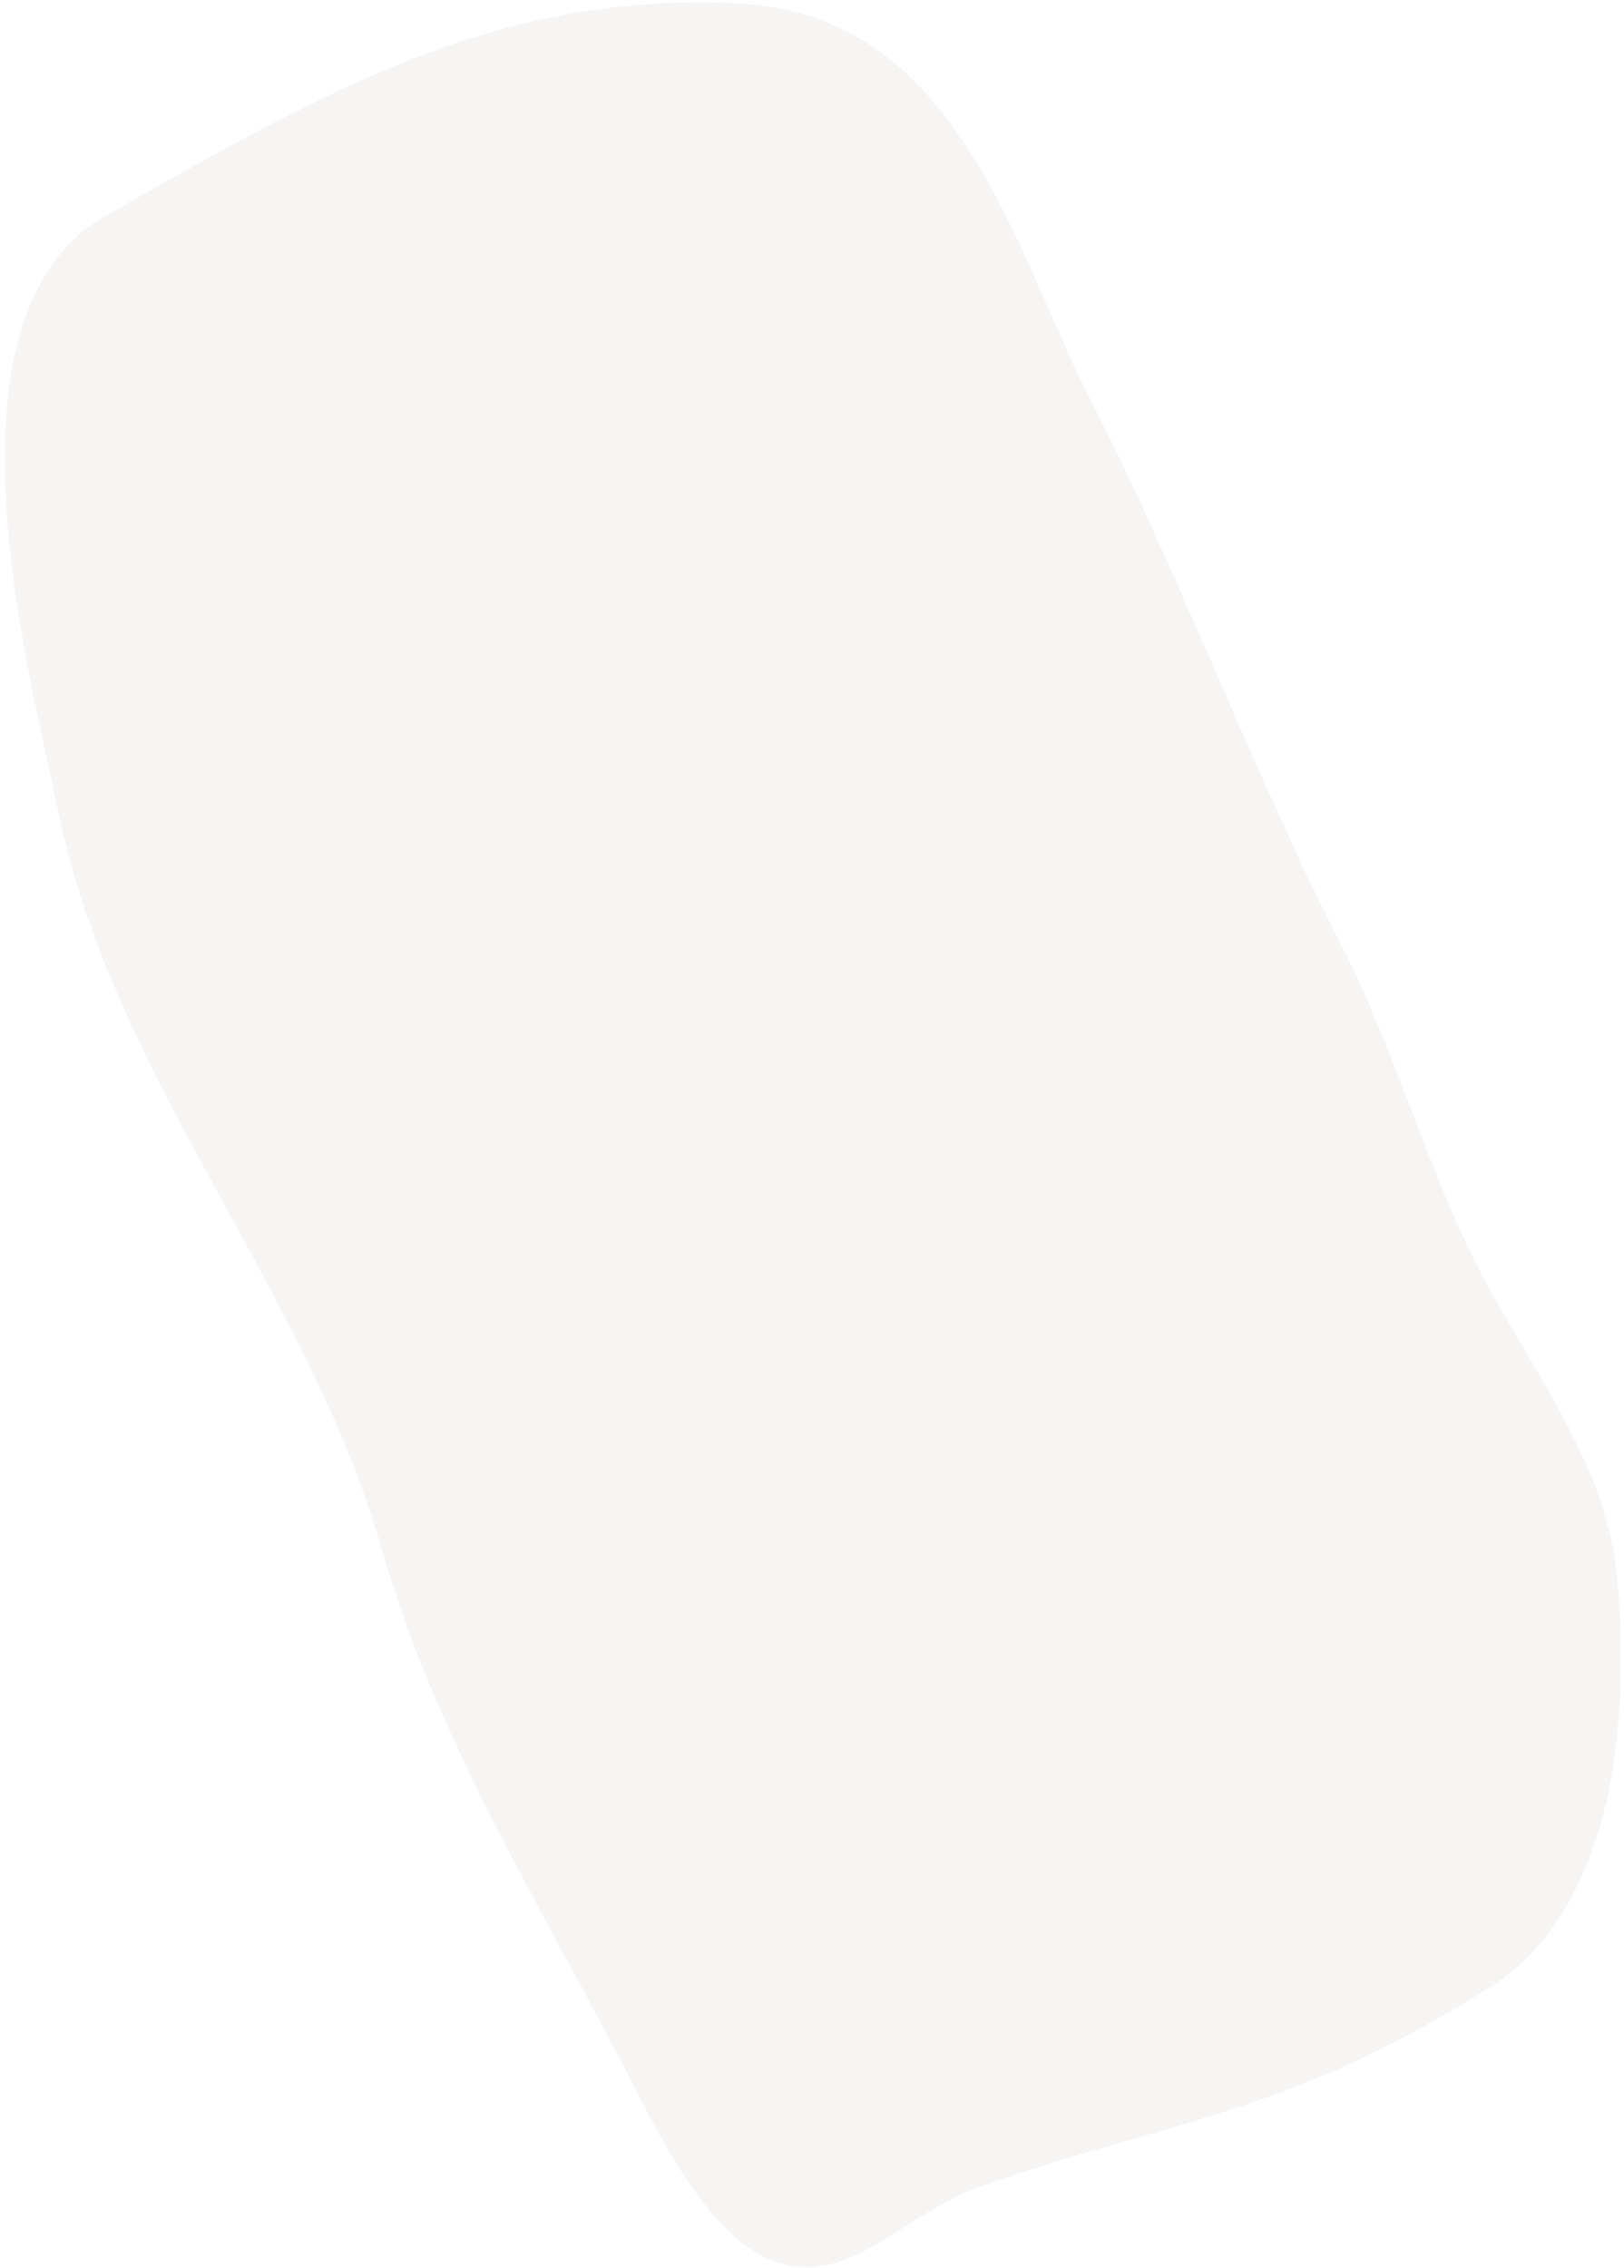 <svg width="285" height="398" viewBox="0 0 285 398" fill="none" xmlns="http://www.w3.org/2000/svg">
<path opacity="0.1" d="M261.296 348.84C226.291 370.732 207.827 371.451 172.979 383.302C157.672 388.506 148.023 403.249 133.641 395.821C124.311 391.003 116.62 376.596 112.041 367.622C96.188 336.527 76.796 306.037 67.026 271.992C53.744 225.692 19.525 189.246 9.963 141.197C5.827 120.402 -12.448 55.473 18.512 37.868L19.507 37.302C57.286 15.821 87.803 -1.533 129.464 0.602C168.227 2.591 177.462 42.824 191.416 70.193C207.503 101.742 219.604 134.914 235.69 166.463C244.664 184.064 249.907 203.213 258.598 220.834C266.849 237.563 281.372 255.572 283.598 275.11C285.818 294.602 285.727 333.561 261.296 348.84Z" fill="#B09B8F"/>
</svg>
